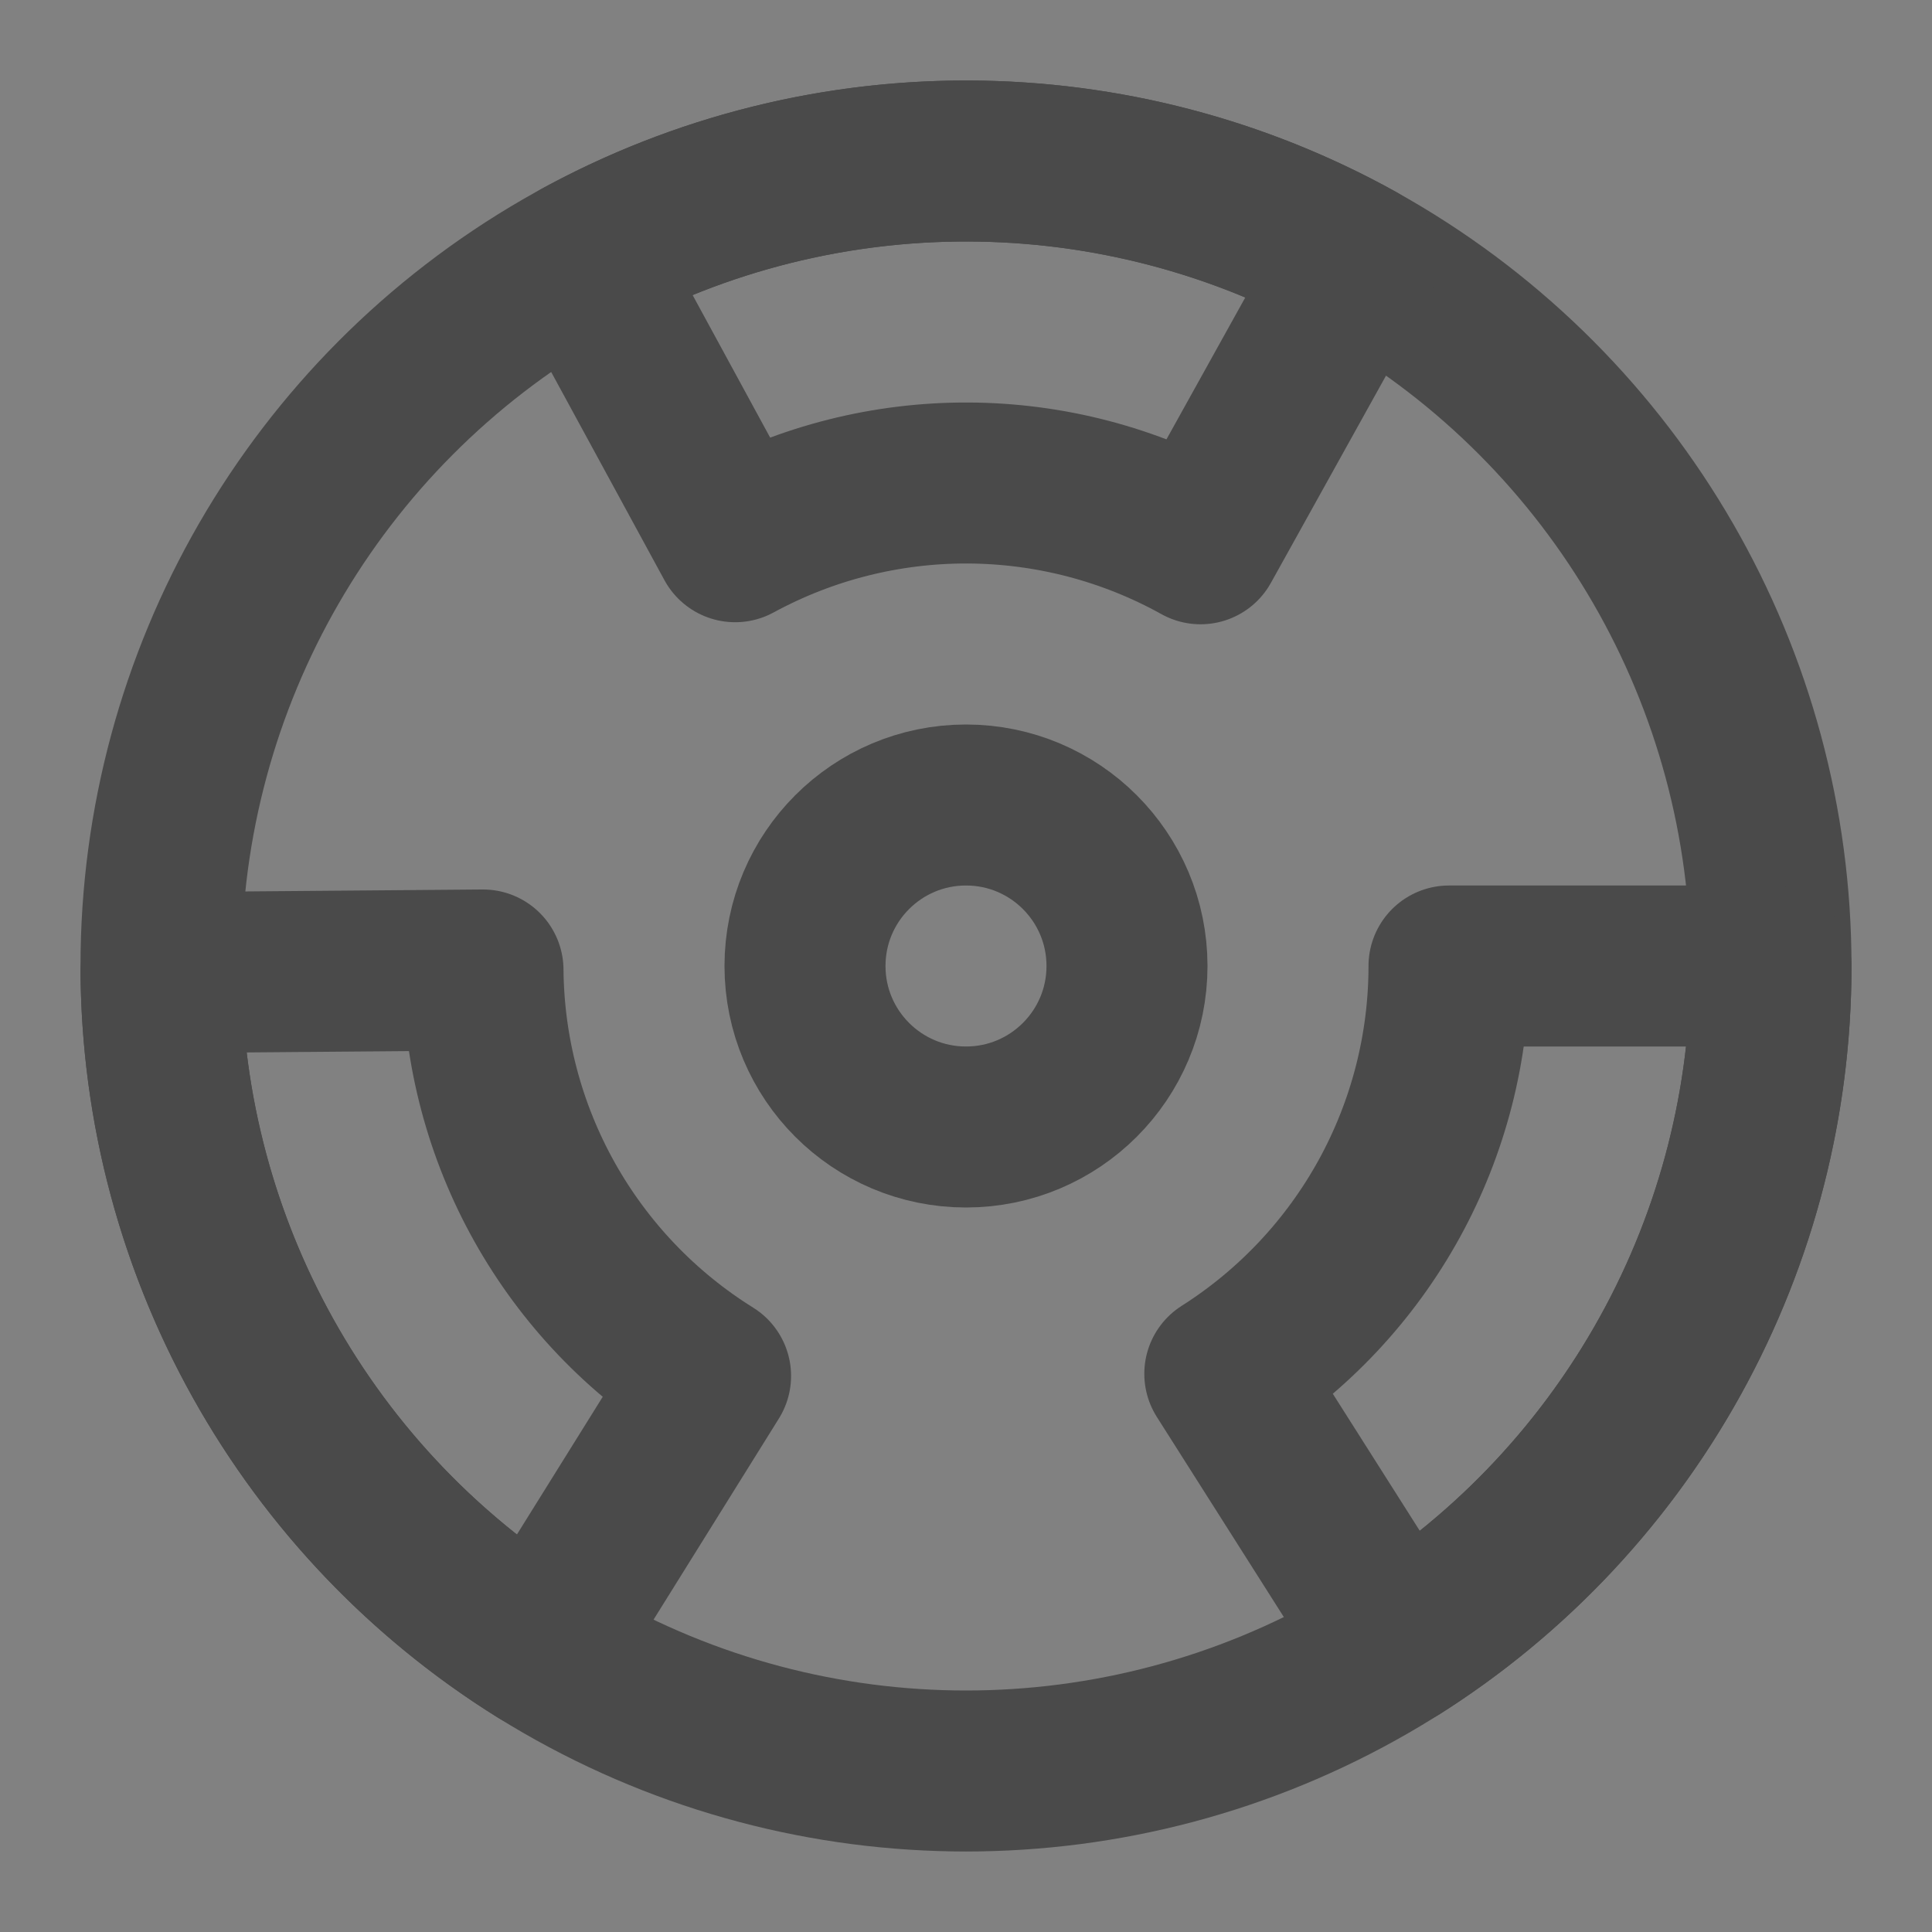 <?xml version="1.0" encoding="UTF-8"?><svg width="24" height="24" viewBox="0 0 48 48" fill="none" xmlns="http://www.w3.org/2000/svg"><rect x="0" y="0" width="48" height="48" fill="#808080" stroke="none"/><rect width="48" height="48" fill="white" fill-opacity="0.01"/><circle cx="24" cy="24" r="20" stroke="#4a4a4a" stroke-width="4" stroke-linecap="round" stroke-linejoin="round"/><circle cx="24" cy="24" r="4" fill="none" stroke="#4a4a4a" stroke-width="4" stroke-linecap="round" stroke-linejoin="round"/><path d="M44 24C44 27.369 43.149 30.683 41.526 33.635C39.903 36.587 37.561 39.081 34.717 40.887L30.43 34.132C32.136 33.049 33.542 31.552 34.516 29.781C35.489 28.01 36 26.021 36 24H44Z" fill="none" stroke="#4a4a4a" stroke-width="4" stroke-linecap="round" stroke-linejoin="round"/><path d="M13.423 40.974C10.564 39.193 8.201 36.718 6.554 33.779C4.907 30.841 4.029 27.534 4.001 24.165L12 24.099C12.017 26.12 12.544 28.105 13.532 29.868C14.521 31.631 15.938 33.116 17.654 34.185L13.423 40.974Z" fill="none" stroke="#4a4a4a" stroke-width="4" stroke-linecap="round" stroke-linejoin="round"/><path d="M14.442 6.432C17.401 4.822 20.719 3.985 24.088 4C27.457 4.015 30.767 4.881 33.712 6.516L29.827 13.51C28.06 12.528 26.074 12.009 24.053 12C22.032 11.991 20.041 12.493 18.265 13.459L14.442 6.432Z" fill="none" stroke="#4a4a4a" stroke-width="4" stroke-linecap="round" stroke-linejoin="round"/></svg>